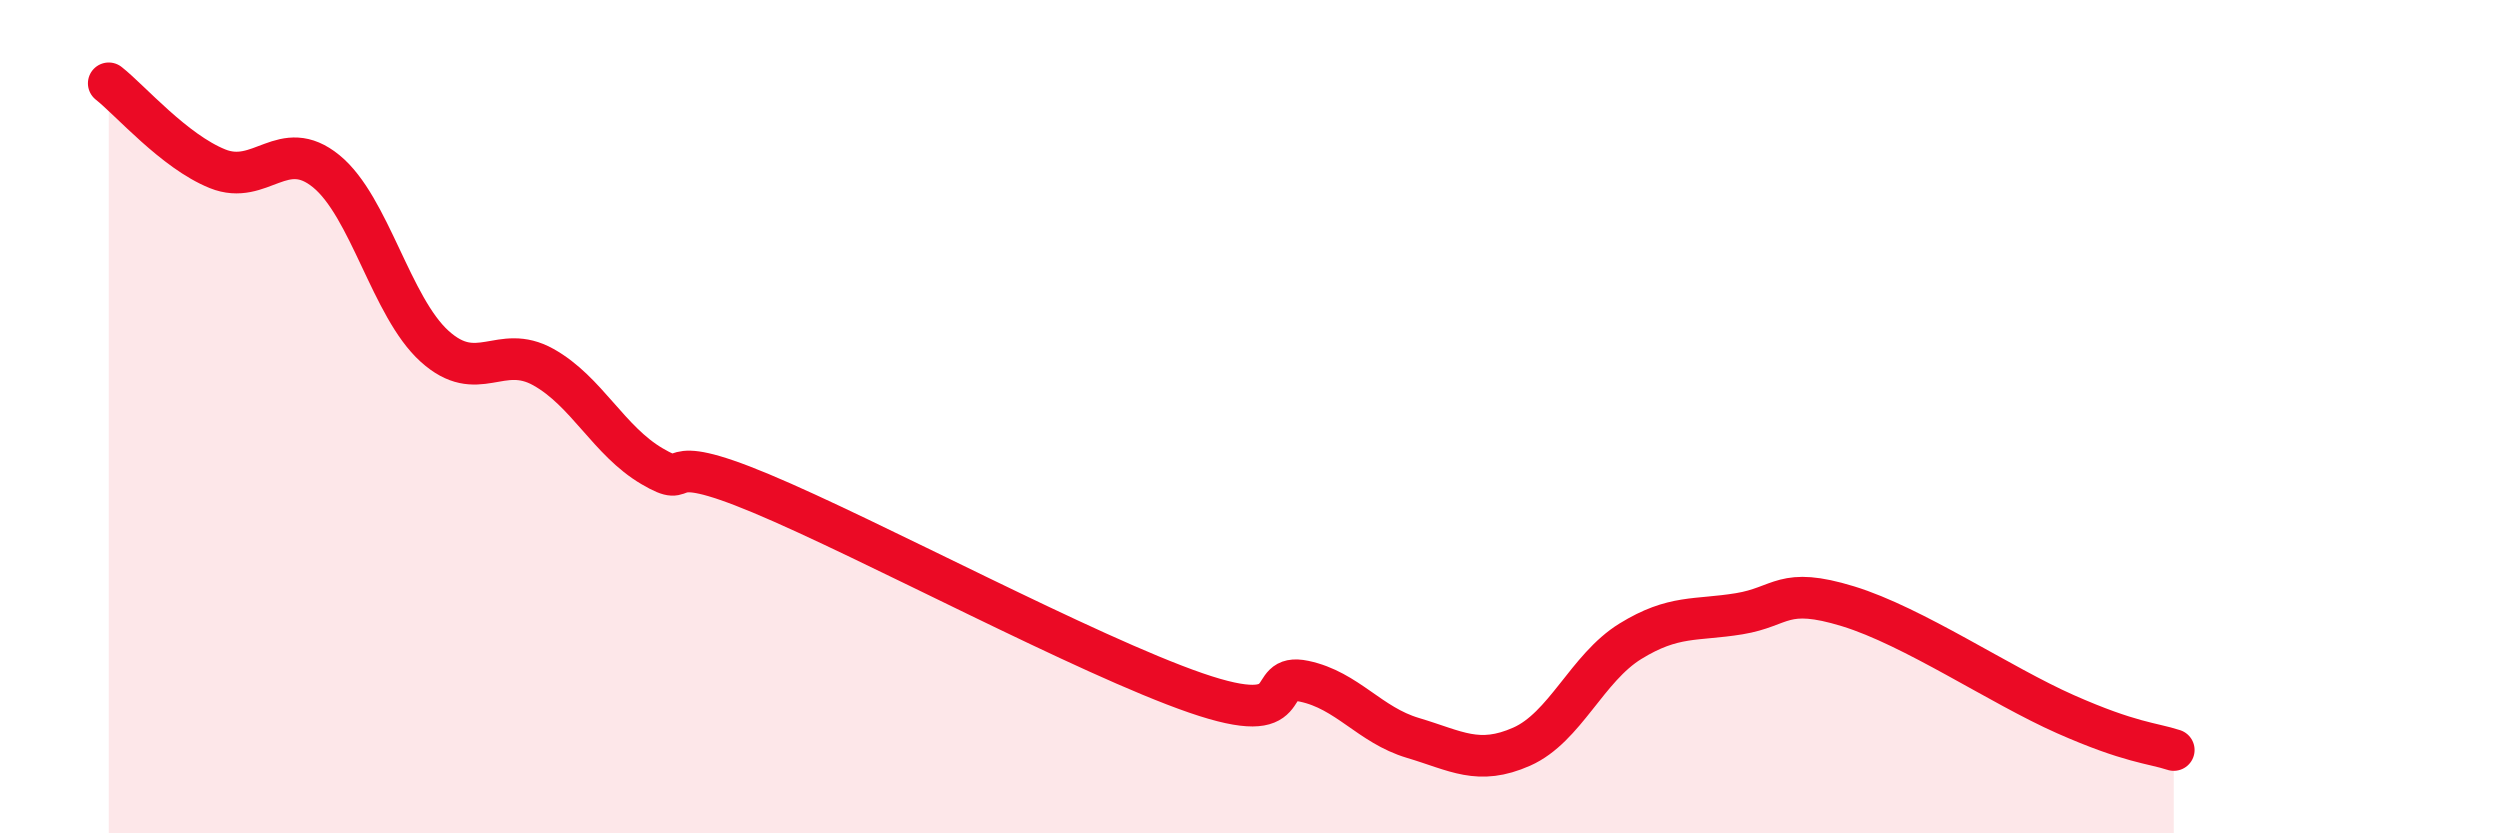 
    <svg width="60" height="20" viewBox="0 0 60 20" xmlns="http://www.w3.org/2000/svg">
      <path
        d="M 2.61,2 C 3.13,2.41 4.18,3.63 5.22,4.05 C 6.26,4.47 6.79,3.26 7.83,4.11 C 8.87,4.96 9.39,7.37 10.43,8.31 C 11.47,9.25 12,8.23 13.04,8.81 C 14.08,9.39 14.61,10.58 15.65,11.19 C 16.69,11.8 15.65,10.75 18.26,11.84 C 20.87,12.93 26.09,15.73 28.7,16.63 C 31.31,17.53 30.26,16.13 31.3,16.35 C 32.34,16.57 32.87,17.4 33.91,17.71 C 34.95,18.02 35.48,18.38 36.52,17.92 C 37.56,17.46 38.09,16.03 39.13,15.39 C 40.17,14.75 40.7,14.9 41.74,14.73 C 42.78,14.56 42.78,14.07 44.35,14.55 C 45.92,15.03 48.01,16.45 49.57,17.14 C 51.13,17.83 51.65,17.83 52.17,18L52.17 20L2.61 20Z"
        fill="#EB0A25"
        opacity="0.1"
        stroke-linecap="round"
        stroke-linejoin="round"
      />
      <path
        d="M 2.61,2 C 3.13,2.41 4.18,3.63 5.22,4.05 C 6.26,4.47 6.79,3.26 7.83,4.11 C 8.87,4.96 9.39,7.37 10.43,8.31 C 11.47,9.25 12,8.23 13.04,8.81 C 14.08,9.39 14.61,10.58 15.65,11.19 C 16.69,11.8 15.65,10.75 18.26,11.84 C 20.87,12.93 26.09,15.73 28.7,16.63 C 31.31,17.53 30.26,16.13 31.3,16.35 C 32.34,16.57 32.87,17.4 33.91,17.71 C 34.95,18.02 35.48,18.38 36.52,17.92 C 37.56,17.46 38.09,16.03 39.13,15.39 C 40.17,14.75 40.7,14.9 41.74,14.73 C 42.78,14.56 42.78,14.07 44.35,14.55 C 45.92,15.03 48.01,16.45 49.57,17.14 C 51.13,17.83 51.65,17.83 52.17,18"
        stroke="#EB0A25"
        stroke-width="1"
        fill="none"
        stroke-linecap="round"
        stroke-linejoin="round"
      />
    </svg>
  